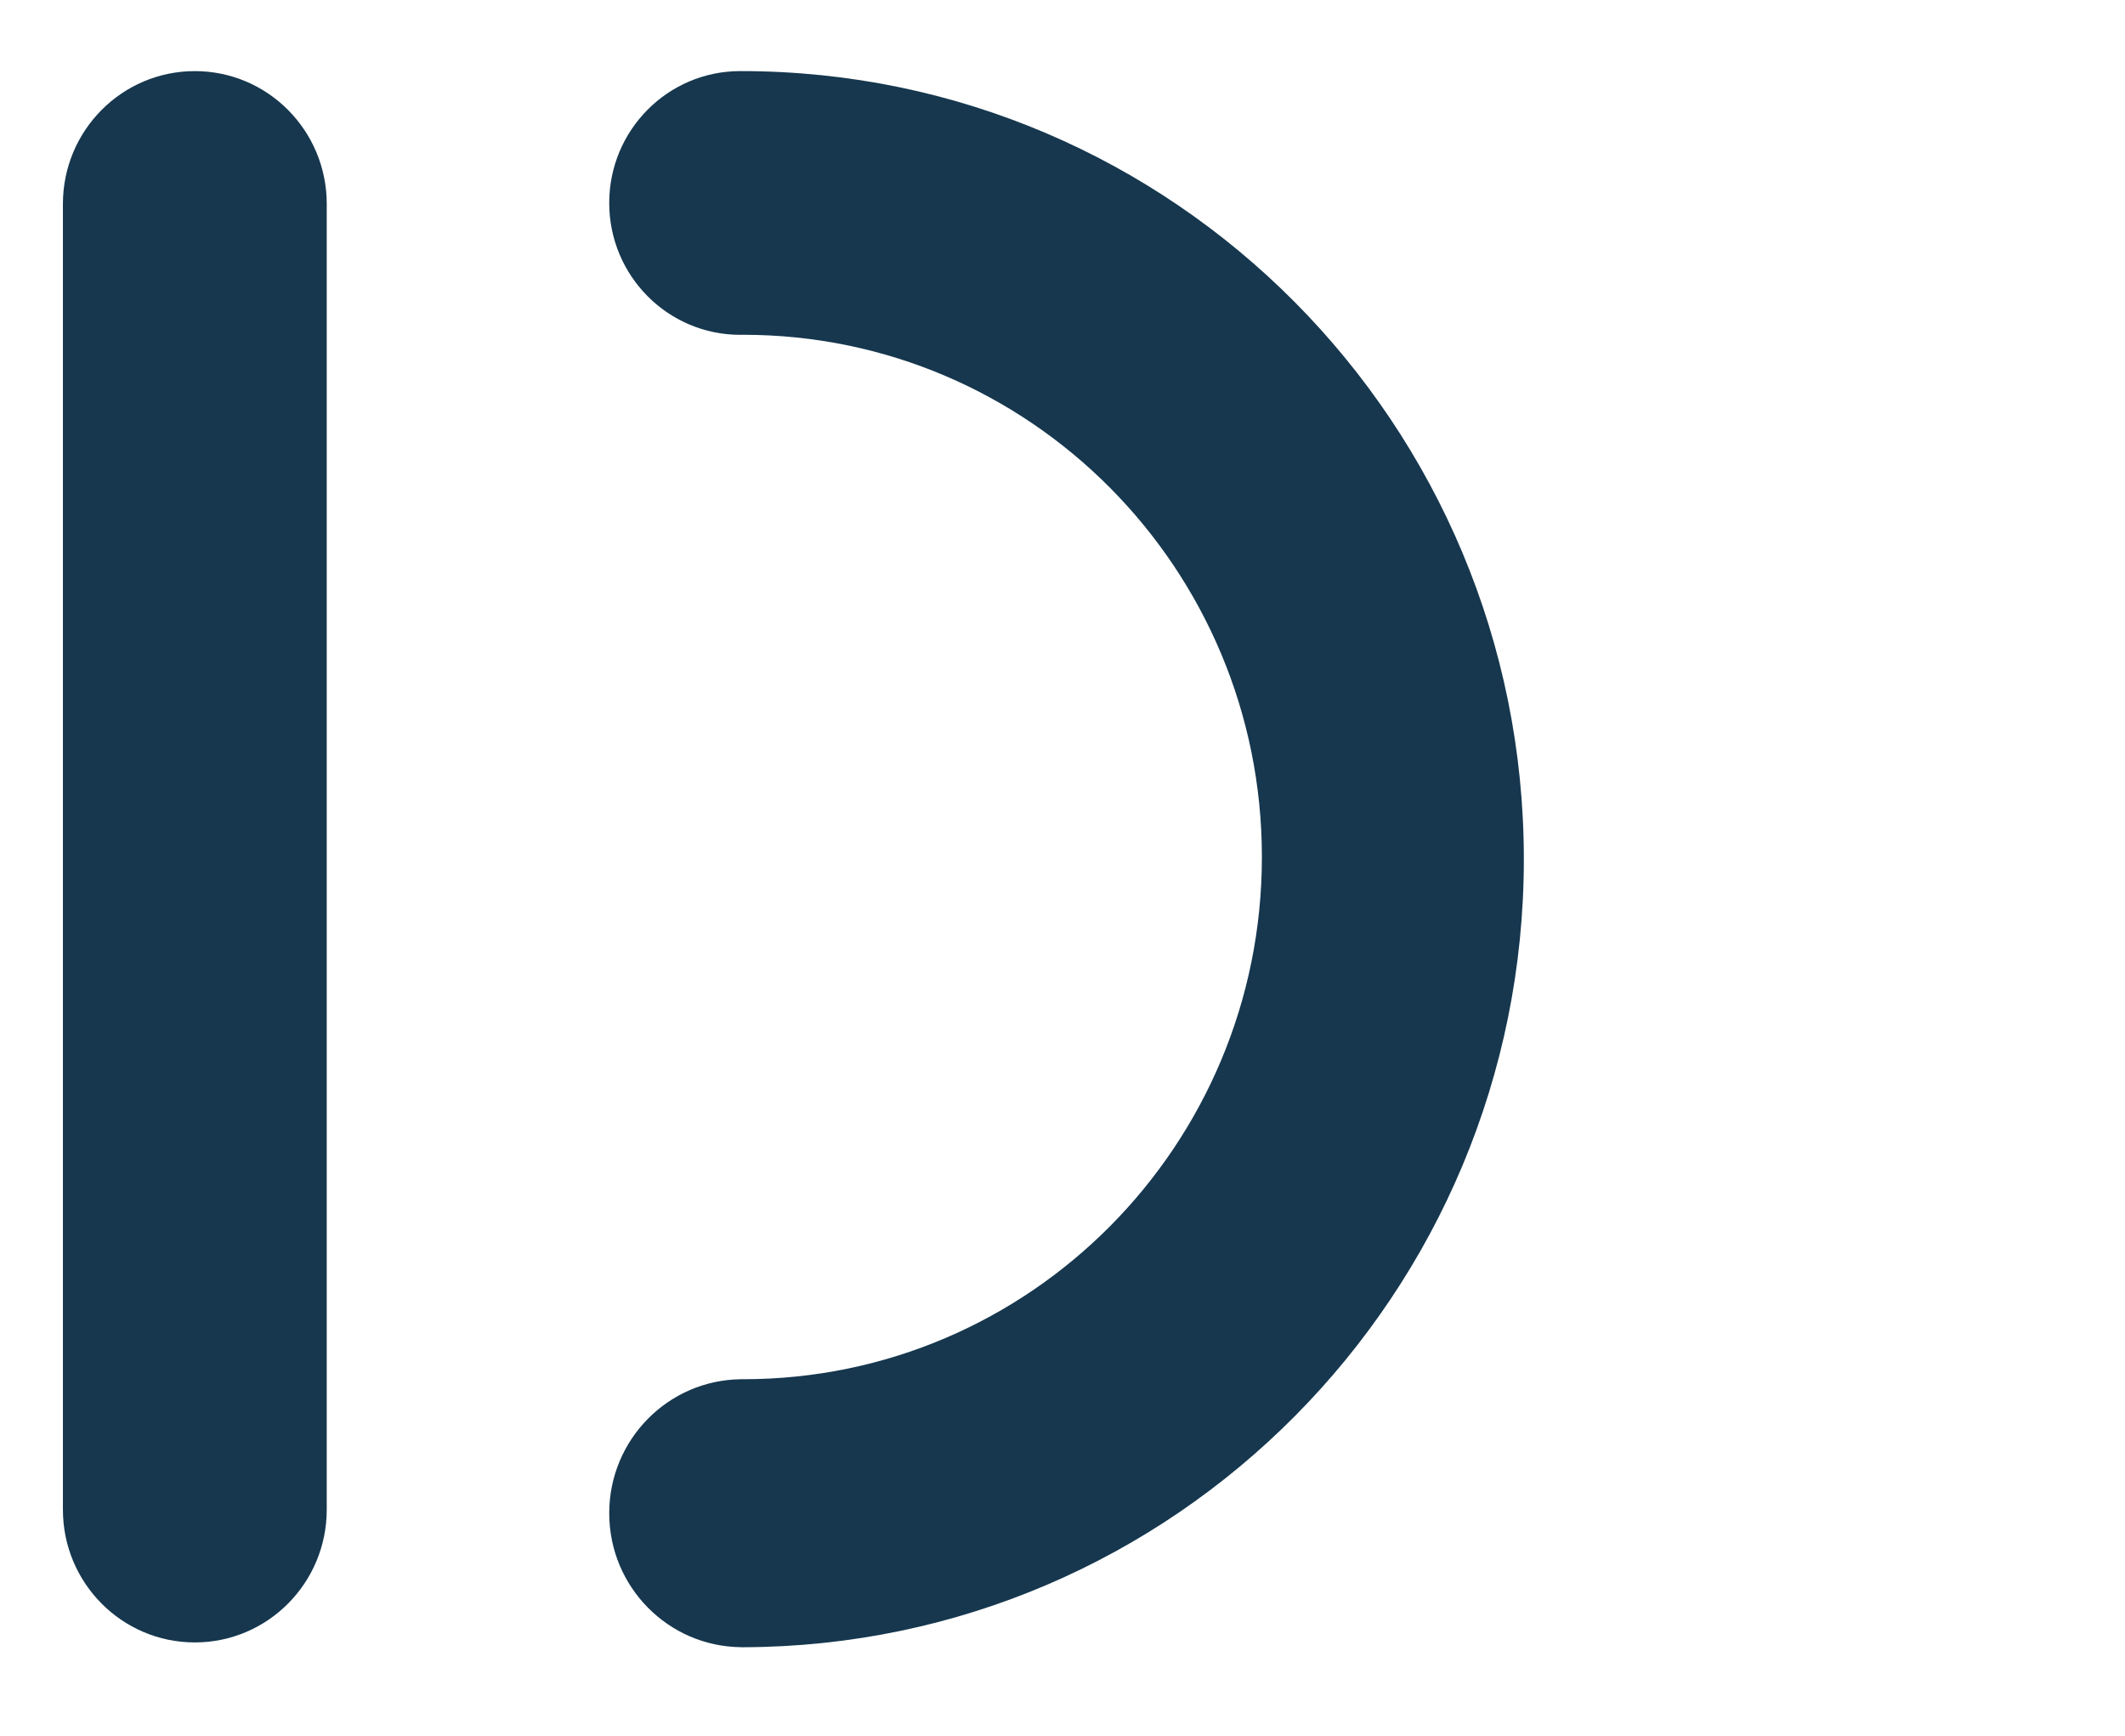 <?xml version="1.0"?>
<svg xmlns="http://www.w3.org/2000/svg" width="300" height="245" viewBox="0 0 304 248" fill="none">
<path d="M46.743 29.035C46.743 18.543 38.294 10.038 27.872 10.038C17.449 10.038 9 18.543 9 29.035V215.794C9 226.285 17.449 234.79 27.872 234.79C38.294 234.79 46.743 226.285 46.743 215.794V29.035Z" fill="#16374E"/>
<path d="M218 122.759C218 60.504 167.865 10.036 106.02 10.036V10.042C105.976 10.042 105.934 10.036 105.892 10.036C95.544 10.036 87.155 18.481 87.155 28.897C87.155 39.313 95.544 47.758 105.892 47.758C105.935 47.758 105.978 47.752 106.02 47.752V47.758C106.121 47.758 106.22 47.751 106.321 47.751C147.303 47.751 180.525 81.193 180.525 122.447C180.525 163.702 147.314 197.132 106.343 197.143C106.296 197.143 106.25 197.135 106.202 197.135C106.181 197.135 106.162 197.138 106.141 197.139C106.102 197.138 106.061 197.137 106.021 197.135V197.145C95.587 197.245 87.155 205.782 87.155 216.308C87.155 226.835 95.585 235.373 106.021 235.471V235.481C106.069 235.481 106.117 235.48 106.166 235.478C106.178 235.478 106.19 235.481 106.202 235.481C106.222 235.481 106.241 235.478 106.262 235.477C167.995 235.345 218 184.931 218 122.758V122.759Z" fill="#16374E"/>
</svg>
